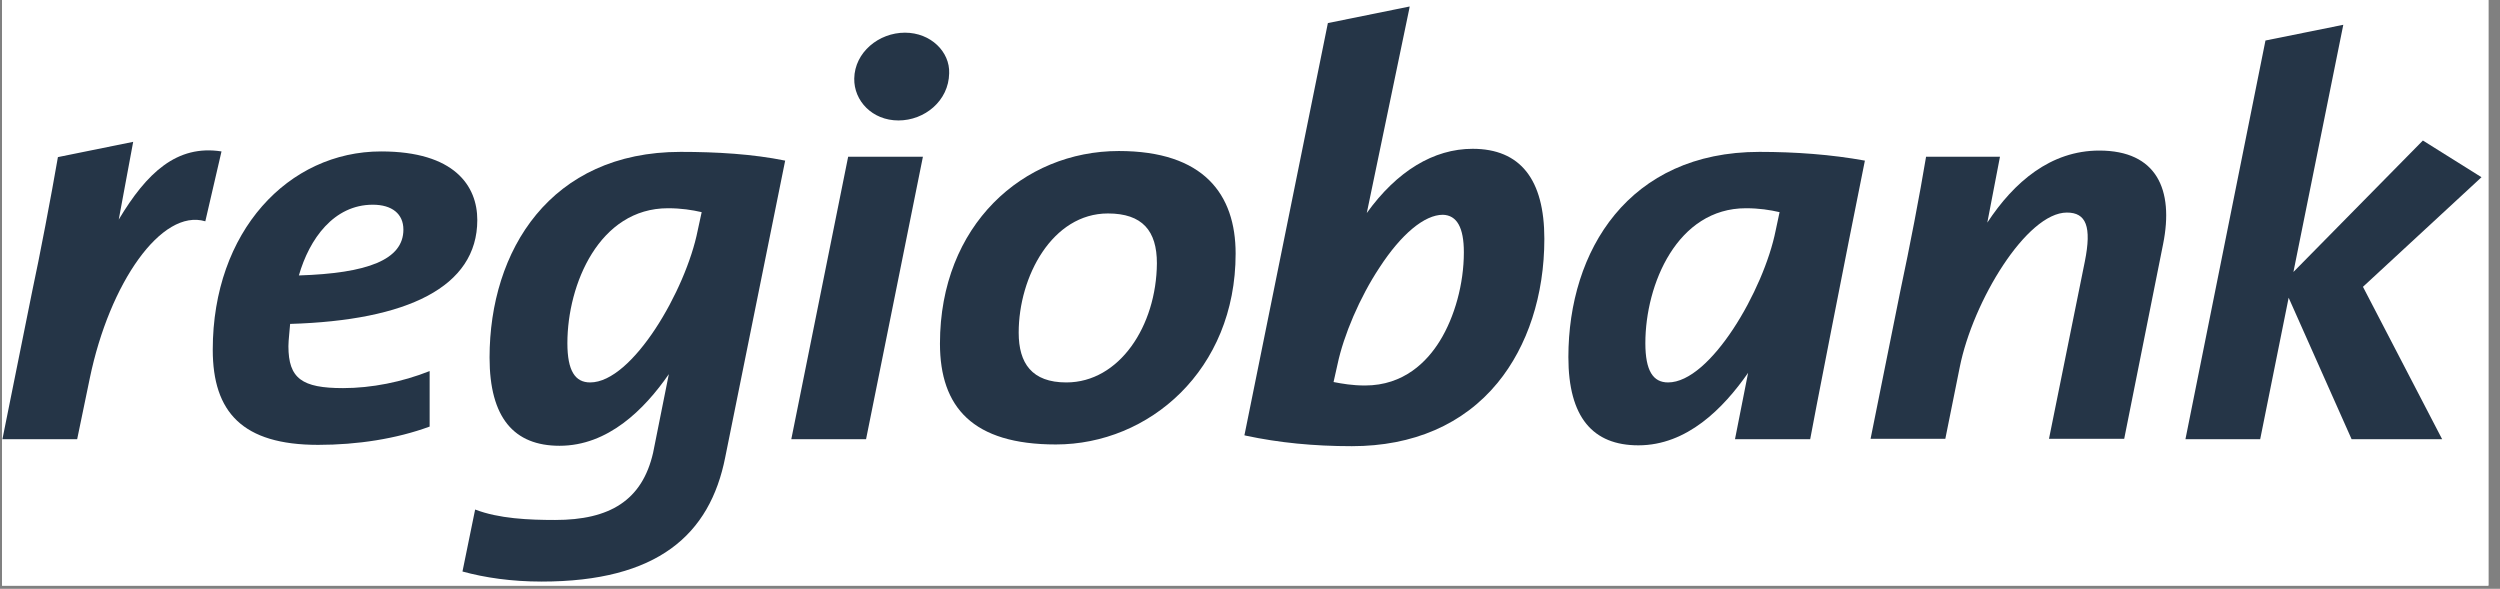<?xml version="1.0" encoding="UTF-8"?> <svg xmlns="http://www.w3.org/2000/svg" xmlns:xlink="http://www.w3.org/1999/xlink" width="259" zoomAndPan="magnify" viewBox="0 0 194.25 45.75" height="61" preserveAspectRatio="xMidYMid meet" version="1.0"><rect x="0" y="0" width="194.25" height="45.75" fill="#808080" stroke="none"/><defs><clipPath id="bab992fd2c"><path d="M 0.156 0 L 193.348 0 L 193.348 45.5 L 0.156 45.5 Z M 0.156 0 " clip-rule="nonzero"></path></clipPath><clipPath id="bb21a45e99"><path d="M 0.156 11 L 18 11 L 18 35 L 0.156 35 Z M 0.156 11 " clip-rule="nonzero"></path></clipPath><clipPath id="734c5881bc"><path d="M 35 11 L 62 11 L 62 45.406 L 35 45.406 Z M 35 11 " clip-rule="nonzero"></path></clipPath></defs><g clip-path="url(#bab992fd2c)"><path fill="#ffffff" d="M 0.156 0 L 193.348 0 L 193.348 45.5 L 0.156 45.5 Z M 0.156 0 " fill-opacity="1" fill-rule="nonzero"></path><path fill="#ffffff" d="M 0.156 0 L 193.348 0 L 193.348 45.5 L 0.156 45.5 Z M 0.156 0 " fill-opacity="1" fill-rule="nonzero"></path></g><path fill="#253547" d="M 37.086 17.094 C 37.086 14.449 35.32 11.766 29.613 11.766 C 22.41 11.766 16.531 17.977 16.531 27.172 C 16.531 32.023 18.84 34.566 24.719 34.566 C 27.777 34.566 30.801 34.094 33.383 33.145 L 33.383 28.832 C 31.242 29.684 28.863 30.156 26.656 30.156 C 23.461 30.156 22.41 29.41 22.41 26.898 C 22.41 26.426 22.512 25.68 22.543 25.168 C 31.617 24.898 37.086 22.32 37.086 17.094 Z M 28.965 15.906 C 30.461 15.906 31.344 16.617 31.344 17.84 C 31.344 20.184 28.559 21.234 23.223 21.402 C 24.039 18.555 25.941 15.906 28.965 15.906 Z M 28.965 15.906 " fill-opacity="1" fill-rule="nonzero"></path><path fill="#253547" d="M 163.113 11.699 C 159.34 11.699 156.488 14.141 154.414 17.297 L 155.398 12.176 L 149.656 12.176 C 149.148 15.227 148.402 19.098 147.652 22.625 L 145.344 34.094 L 151.152 34.094 L 152.273 28.527 C 153.293 23.406 157.473 16.516 160.598 16.516 C 162.094 16.516 162.535 17.602 161.992 20.316 L 159.207 34.094 L 165.051 34.094 L 168.074 18.961 C 168.926 14.719 167.566 11.699 163.113 11.699 Z M 163.113 11.699 " fill-opacity="1" fill-rule="nonzero"></path><path fill="#253547" d="M 192.812 13.77 L 188.258 10.918 L 178.199 21.133 L 182.074 1.926 L 176.027 3.148 L 169.809 34.125 L 175.617 34.125 L 177.828 23.133 L 182.719 34.125 L 189.754 34.125 L 183.602 22.285 Z M 192.812 13.77 " fill-opacity="1" fill-rule="nonzero"></path><g clip-path="url(#bb21a45e99)"><path fill="#253547" d="M 9.227 17.059 L 10.348 11.02 L 4.5 12.207 C 3.992 15.16 3.074 19.977 2.496 22.66 L 0.188 34.125 L 5.996 34.125 L 6.98 29.375 C 8.512 21.98 12.555 16.18 15.953 17.195 L 17.211 11.766 C 13.742 11.223 11.398 13.43 9.227 17.059 Z M 9.227 17.059 " fill-opacity="1" fill-rule="nonzero"></path></g><path fill="#253547" d="M 70.316 2.539 C 68.281 2.539 66.41 4.066 66.375 6.102 C 66.344 7.832 67.77 9.359 69.809 9.359 C 71.848 9.359 73.715 7.832 73.75 5.695 C 73.816 4.031 72.324 2.539 70.316 2.539 Z M 70.316 2.539 " fill-opacity="1" fill-rule="nonzero"></path><path fill="#253547" d="M 86.934 11.734 C 79.492 11.734 73.035 17.5 73.035 26.695 C 73.035 31.648 75.586 34.535 82.039 34.535 C 89.277 34.535 96.008 28.766 96.008 19.707 C 96.008 15.094 93.527 11.734 86.934 11.734 Z M 82.855 29.715 C 80.172 29.715 79.152 28.223 79.152 25.848 C 79.152 21.473 81.77 16.586 86.086 16.586 C 88.77 16.586 89.891 17.941 89.891 20.453 C 89.855 25.34 86.969 29.715 82.855 29.715 Z M 82.855 29.715 " fill-opacity="1" fill-rule="nonzero"></path><path fill="#253547" d="M 121.863 27.746 C 121.863 32.43 123.766 34.602 127.301 34.602 C 131.07 34.602 133.891 31.75 135.828 28.969 L 134.809 34.125 L 140.652 34.125 C 140.754 33.48 143.508 19.367 144.902 12.48 C 142.285 12.004 139.5 11.801 136.711 11.801 C 126.551 11.801 121.863 19.469 121.863 27.746 Z M 137.969 17.91 C 137.051 22.523 132.906 29.715 129.609 29.715 C 128.457 29.715 127.844 28.832 127.844 26.664 C 127.844 22.082 130.324 16.18 135.66 16.18 C 136.68 16.18 137.527 16.312 138.273 16.484 Z M 137.969 17.91 " fill-opacity="1" fill-rule="nonzero"></path><path fill="#253547" d="M 114.422 11.562 C 111.398 11.562 108.543 13.293 106.199 16.551 L 109.496 0.707 L 109.531 0.504 L 103.176 1.793 L 96.719 33.688 L 96.688 33.82 L 96.82 33.855 C 99.371 34.398 102.055 34.668 105.043 34.668 C 109.801 34.668 113.711 32.973 116.359 29.75 C 118.703 26.898 119.996 22.93 119.996 18.555 C 119.996 13.938 118.125 11.562 114.422 11.562 Z M 113.742 19.605 C 113.742 22.047 113.031 24.625 111.875 26.492 C 110.891 28.086 109.09 29.953 106.062 29.953 C 105.078 29.953 104.297 29.816 103.617 29.684 L 103.922 28.324 C 104.398 26.051 105.656 23.102 107.184 20.793 C 108.883 18.18 110.684 16.688 112.113 16.688 C 113.199 16.723 113.742 17.672 113.742 19.605 Z M 113.742 19.605 " fill-opacity="1" fill-rule="nonzero"></path><path fill="#253547" d="M 61.484 34.125 L 67.293 34.125 L 71.711 12.176 L 65.902 12.176 Z M 61.484 34.125 " fill-opacity="1" fill-rule="nonzero"></path><g clip-path="url(#734c5881bc)"><path fill="#253547" d="M 52.887 11.801 C 42.762 11.801 38.039 19.469 38.039 27.781 C 38.039 32.465 39.941 34.637 43.477 34.637 C 47.246 34.637 50.066 31.82 51.969 29.07 L 50.746 35.18 C 49.898 38.879 47.383 40.402 43.137 40.402 C 41.098 40.402 38.754 40.301 36.918 39.59 L 35.934 44.406 C 37.664 44.883 39.738 45.188 42.082 45.188 C 51.086 45.188 55.164 41.559 56.352 35.52 L 61.008 12.48 C 58.492 11.969 55.707 11.801 52.887 11.801 Z M 54.211 17.91 C 53.297 22.523 49.148 29.715 45.855 29.715 C 44.699 29.715 44.086 28.832 44.086 26.664 C 44.086 22.082 46.566 16.18 51.902 16.18 C 52.922 16.18 53.77 16.312 54.52 16.484 Z M 54.211 17.91 " fill-opacity="1" fill-rule="nonzero"></path></g></svg> 